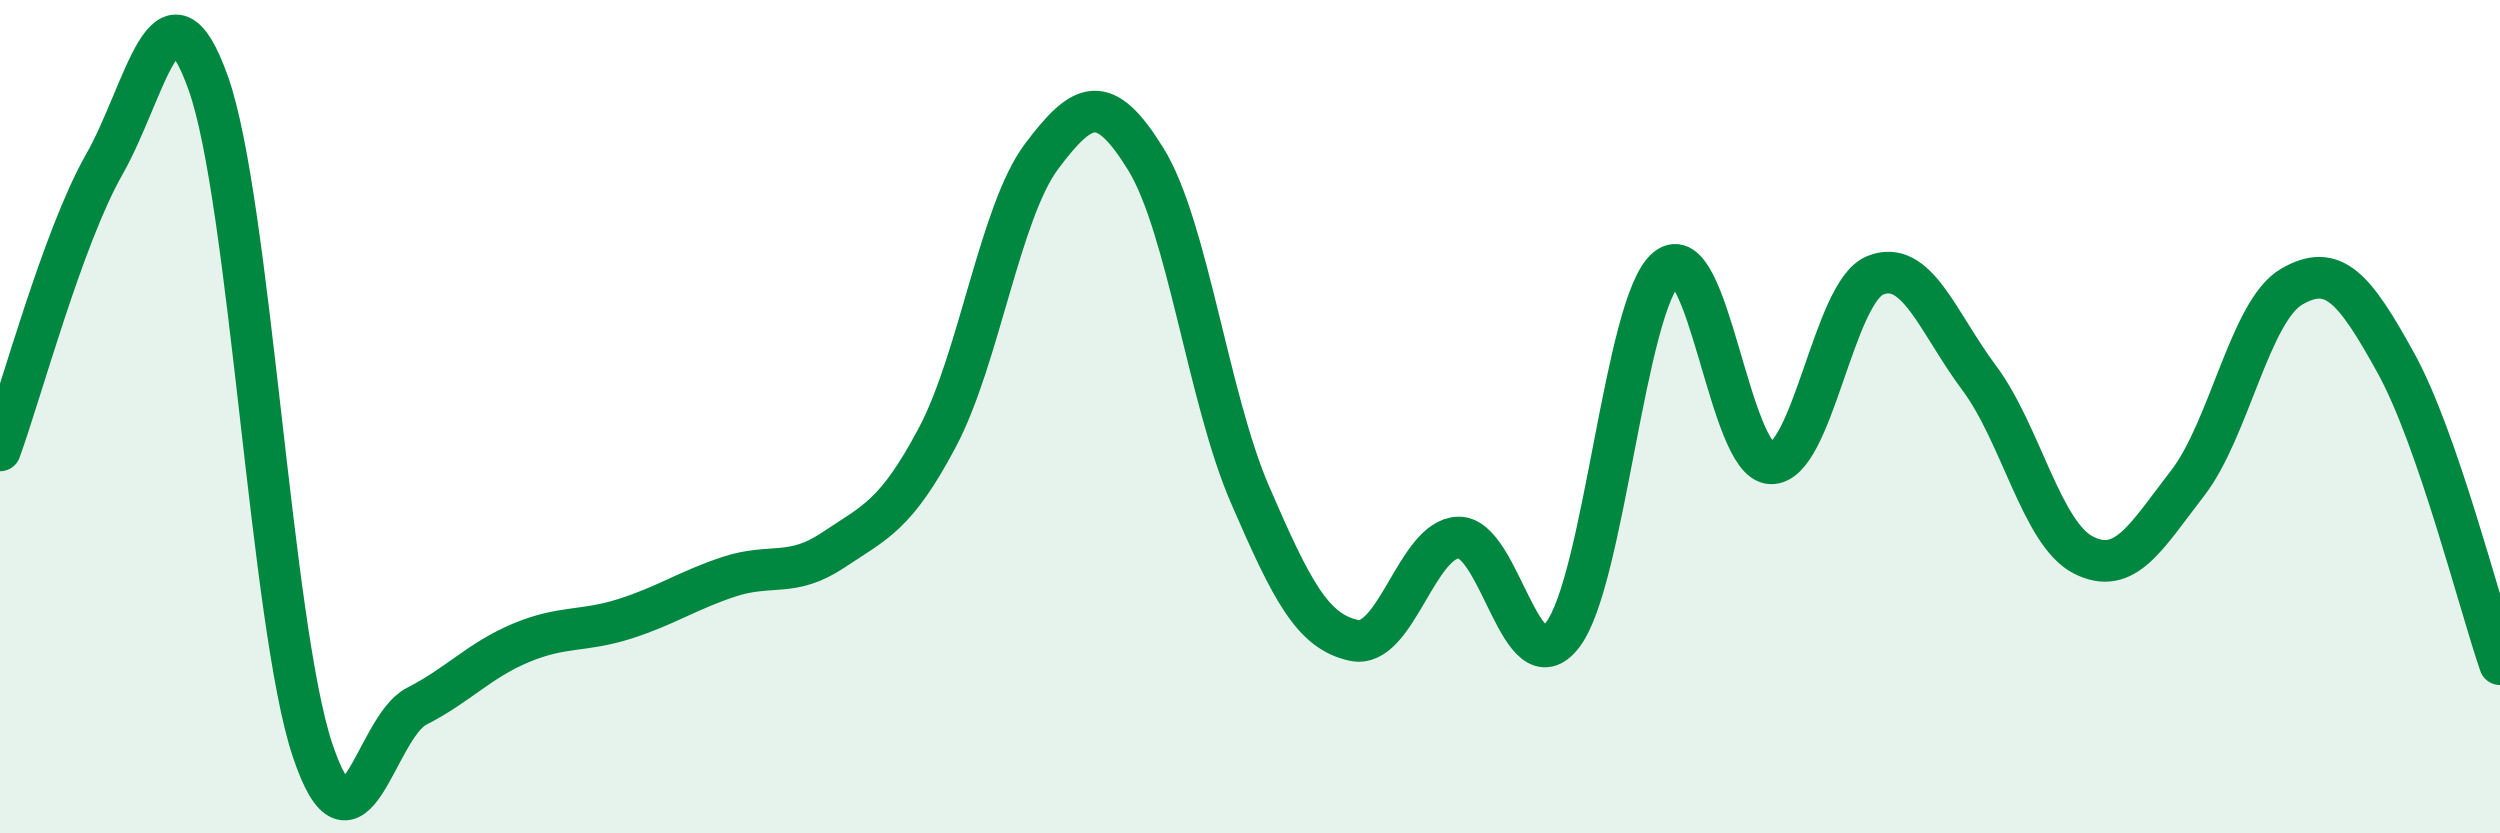 
    <svg width="60" height="20" viewBox="0 0 60 20" xmlns="http://www.w3.org/2000/svg">
      <path
        d="M 0,10.81 C 0.5,9.44 1.5,5.71 2.5,3.95 C 3.5,2.19 4,-0.81 5,2 C 6,4.81 6.5,15.01 7.5,18 C 8.5,20.99 9,17.46 10,16.95 C 11,16.44 11.5,15.85 12.5,15.43 C 13.5,15.01 14,15.17 15,14.85 C 16,14.53 16.5,14.17 17.5,13.84 C 18.5,13.51 19,13.87 20,13.2 C 21,12.53 21.5,12.38 22.5,10.49 C 23.5,8.6 24,5.08 25,3.75 C 26,2.42 26.5,2.2 27.5,3.82 C 28.5,5.44 29,9.56 30,11.87 C 31,14.18 31.5,15.16 32.5,15.37 C 33.5,15.58 34,12.93 35,12.9 C 36,12.87 36.5,16.53 37.5,15.24 C 38.5,13.95 39,7.26 40,6.44 C 41,5.62 41.5,11.09 42.5,11.12 C 43.5,11.15 44,7.02 45,6.61 C 46,6.2 46.5,7.73 47.5,9.07 C 48.5,10.41 49,12.81 50,13.32 C 51,13.83 51.5,12.89 52.5,11.6 C 53.5,10.31 54,7.46 55,6.88 C 56,6.3 56.5,6.9 57.5,8.71 C 58.5,10.52 59.5,14.49 60,15.94L60 20L0 20Z"
        fill="#008740"
        opacity="0.1"
        stroke-linecap="round"
        stroke-linejoin="round"
      />
      <path
        d="M 0,10.81 C 0.5,9.44 1.5,5.71 2.5,3.95 C 3.5,2.19 4,-0.81 5,2 C 6,4.81 6.5,15.01 7.5,18 C 8.5,20.99 9,17.46 10,16.95 C 11,16.44 11.5,15.85 12.5,15.43 C 13.5,15.01 14,15.17 15,14.85 C 16,14.53 16.5,14.17 17.5,13.84 C 18.5,13.51 19,13.87 20,13.2 C 21,12.53 21.5,12.38 22.5,10.49 C 23.5,8.6 24,5.08 25,3.75 C 26,2.42 26.5,2.2 27.5,3.82 C 28.5,5.44 29,9.56 30,11.87 C 31,14.18 31.5,15.16 32.5,15.37 C 33.5,15.58 34,12.93 35,12.9 C 36,12.87 36.5,16.53 37.5,15.24 C 38.5,13.95 39,7.26 40,6.44 C 41,5.62 41.5,11.09 42.5,11.12 C 43.5,11.15 44,7.02 45,6.61 C 46,6.2 46.5,7.73 47.5,9.07 C 48.5,10.41 49,12.81 50,13.32 C 51,13.83 51.5,12.89 52.5,11.6 C 53.5,10.31 54,7.46 55,6.88 C 56,6.3 56.5,6.9 57.5,8.71 C 58.5,10.52 59.5,14.49 60,15.94"
        stroke="#008740"
        stroke-width="1"
        fill="none"
        stroke-linecap="round"
        stroke-linejoin="round"
      />
    </svg>
  